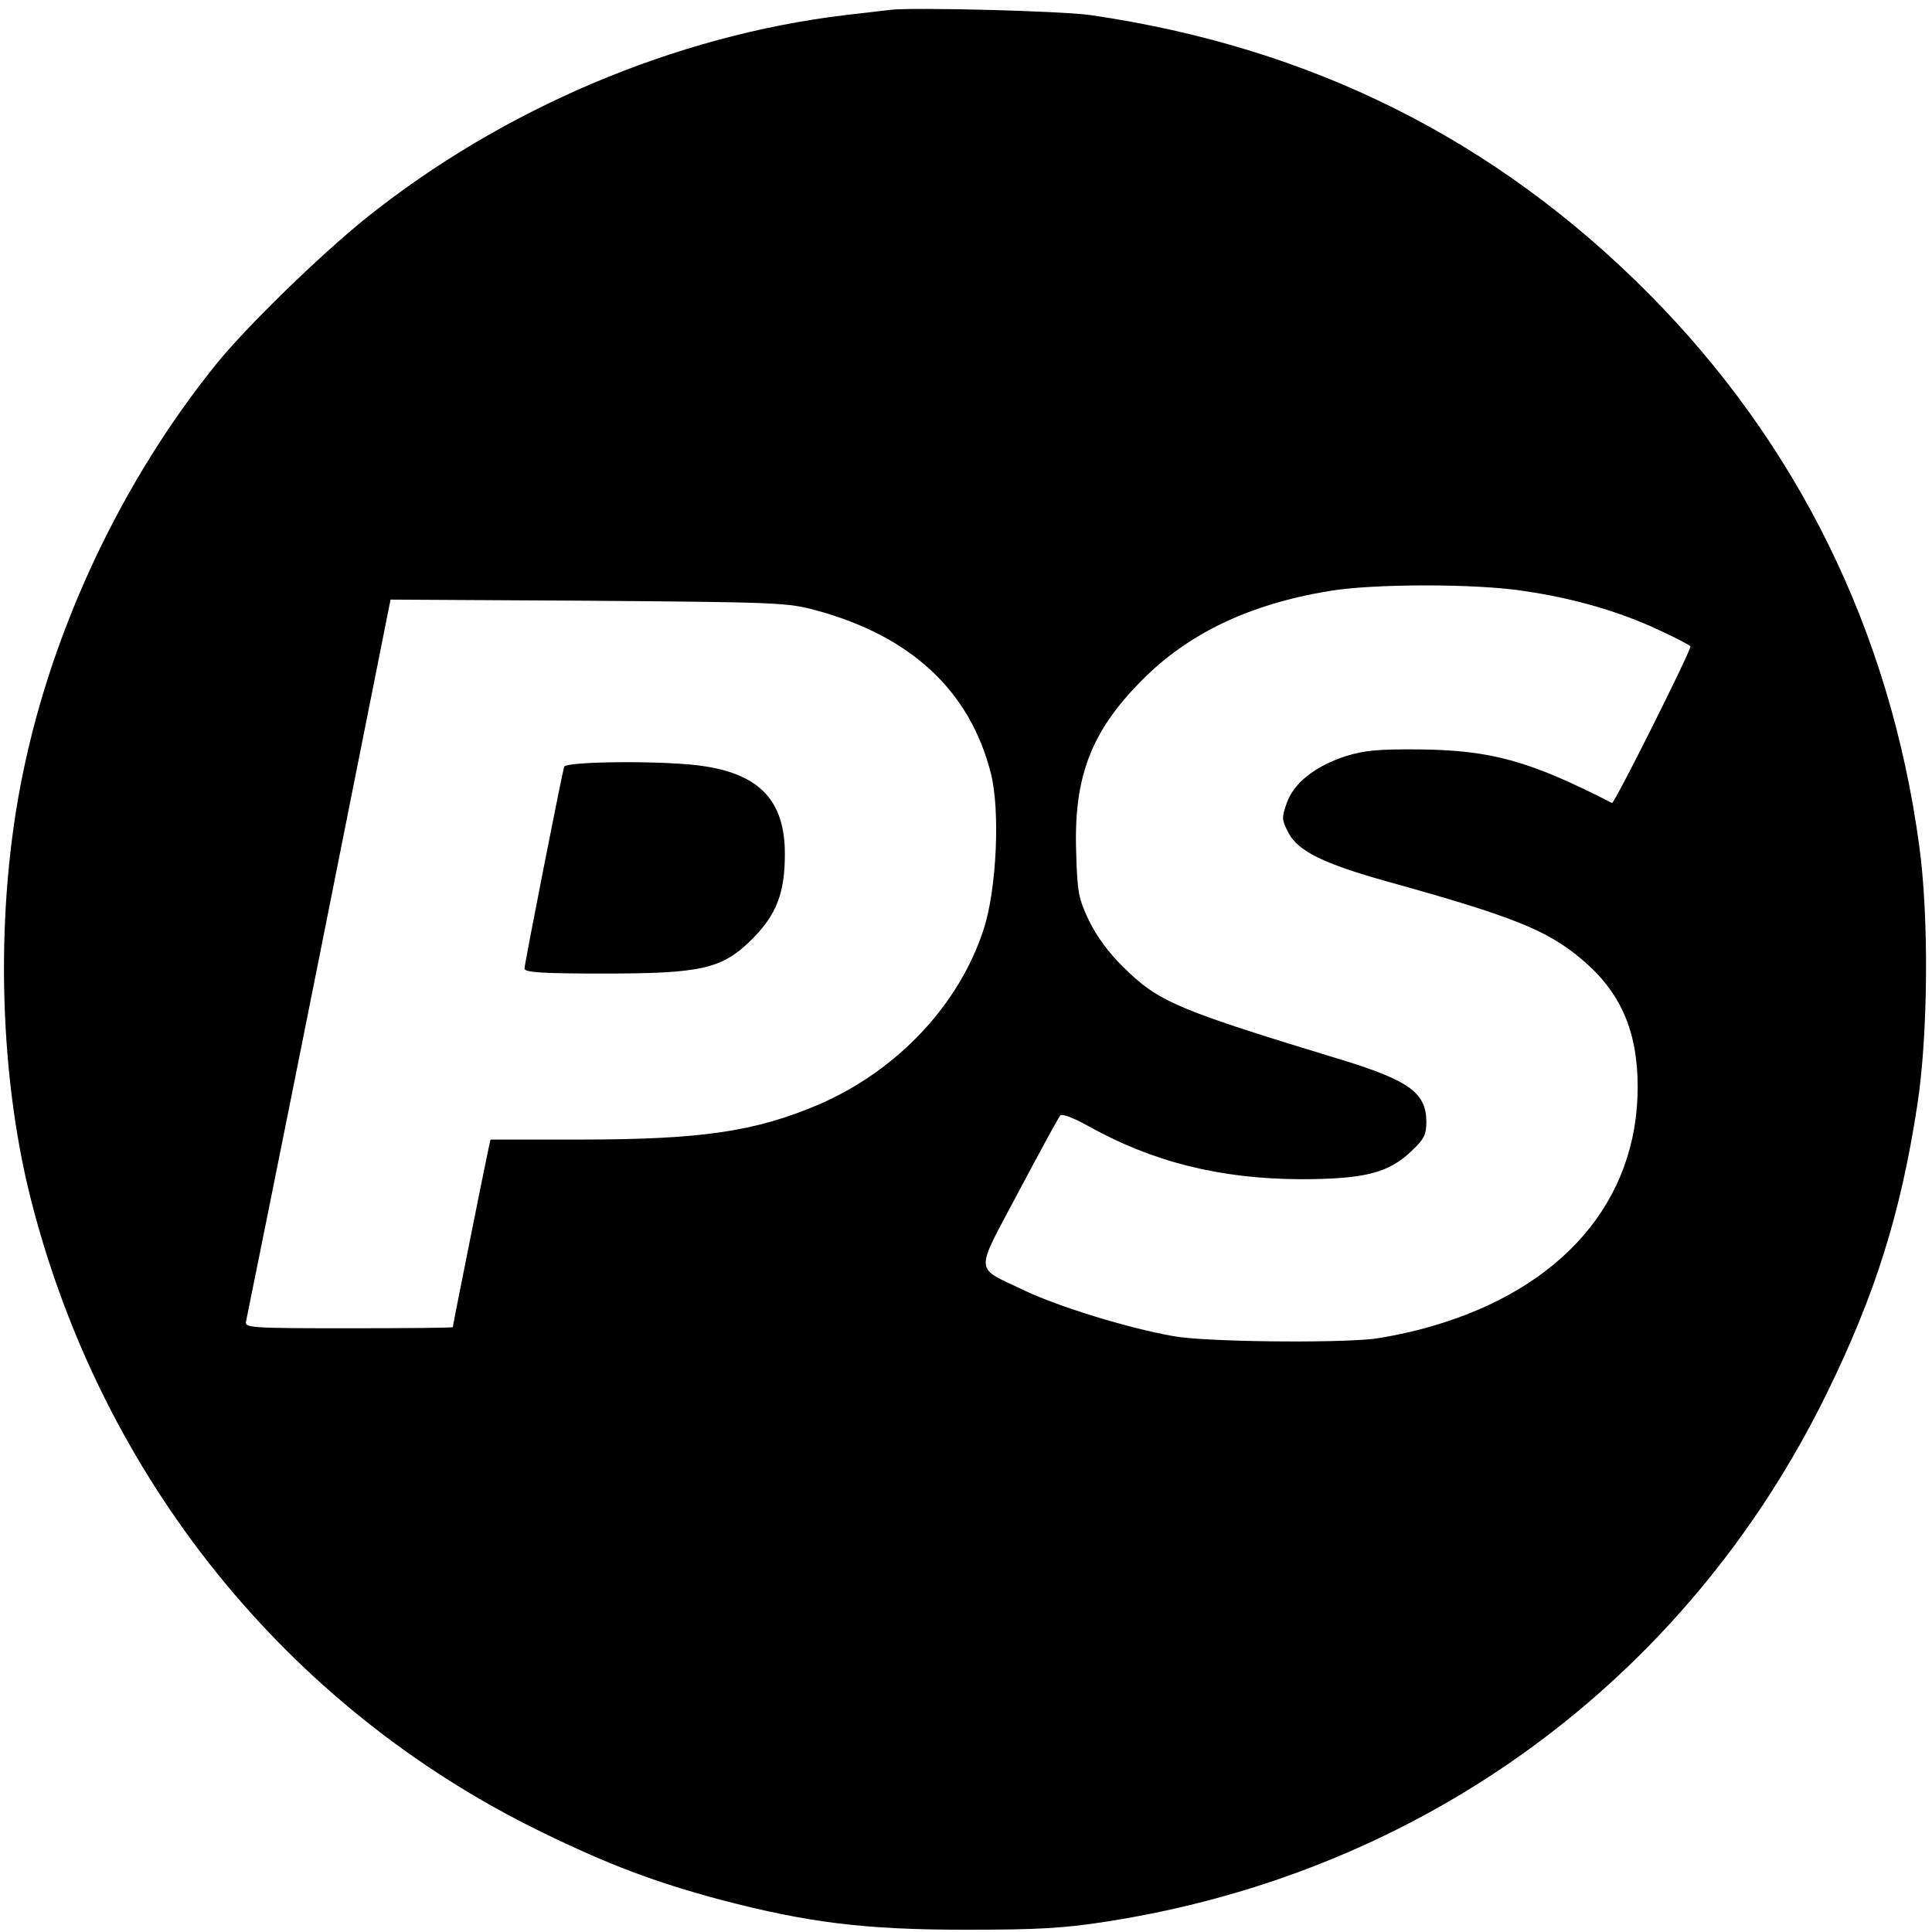 <svg version="1.0" xmlns="http://www.w3.org/2000/svg" width="512pt" height="512pt" viewBox="0 0 512 512"><g transform="translate(0,512) scale(0.1,-0.1)" fill="#000" stroke="none"><path d="M2360 5094c-19-2-73-9-120-14-451-54-908-248-1270-538-125-101-316-287-397-387-248-307-433-697-512-1083-74-356-66-786 20-1127C268 1205 760 594 1435 265c181-88 298-132 476-180 230-60 379-79 649-79 192 0 261 4 375 22 838 131 1533 640 1905 1397 130 265 197 479 241 766 29 187 31 502 5 689-77 566-321 1063-716 1461-407 410-896 654-1480 739-77 11-467 21-530 14zm1677-1540c133-19 256-55 360-104 46-21 83-41 83-43 0-14-202-418-208-415-219 112-320 140-512 142-109 1-146-3-194-18-82-27-137-71-156-124-14-40-13-45 5-80 26-48 93-81 261-128 331-92 422-128 513-204 105-87 151-191 151-341 0-302-2e2-534-547-634-47-14-115-28-152-33-109-12-449-8-531 7-120 21-304 78-393 120-137 66-136 39-18 262 57 107 106 198 111 203s36-7 72-27c171-96 350-141 563-142 170 0 234 16 295 74 34 32 40 44 40 78 0 76-45 109-220 163-443 135-489 154-584 248-37 36-70 81-90 122-28 59-31 76-34 181-7 199 39 320 173 455 123 125 286 203 499 238 114 19 384 20 513 0zm-1872-52c251-69 406-214 461-432 25-98 15-308-19-412-65-201-229-375-437-465-169-72-311-93-637-93h-233l-5-22c-6-26-95-470-95-475 0-2-124-3-276-3-258 0-276 1-272 18 2 9 90 444 194 965l189 948 525-3c504-4 528-5 605-26z"/><path d="M1495 3088c-6-20-105-522-105-535 0-10 48-13 209-13 262 0 315 12 396 93 63 64 85 121 85 224 0 138-64 209-211 232-94 16-369 14-374-1z"/></g></svg>